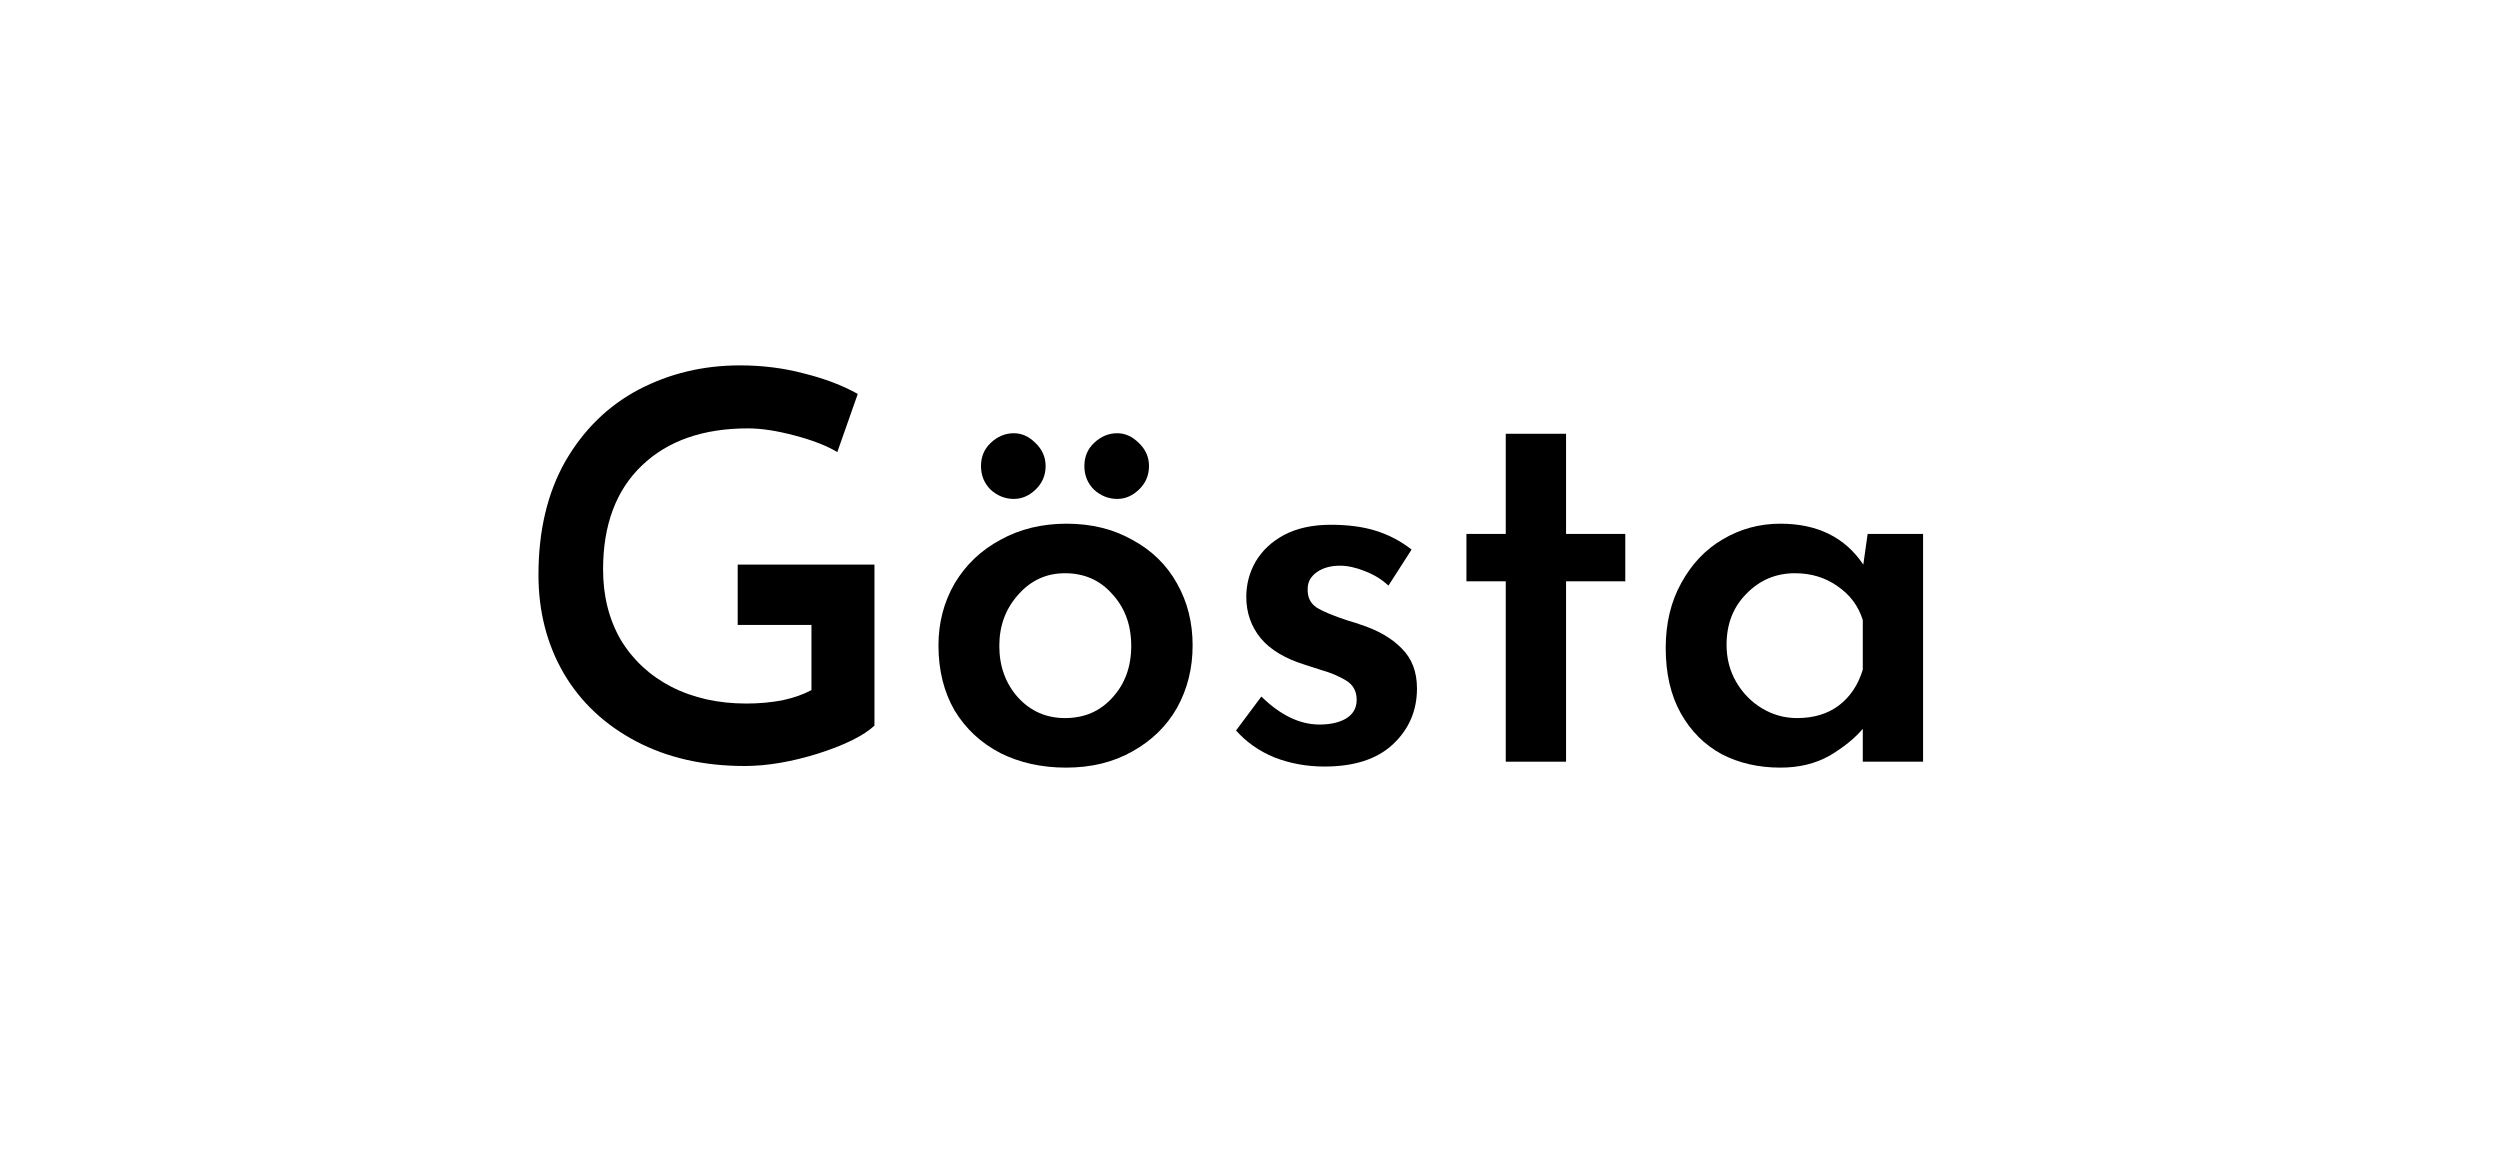 <svg xmlns="http://www.w3.org/2000/svg" width="130" height="60" viewBox="0 0 130 60" fill="none"><path d="M45.472 37.732C44.912 38.255 43.932 38.74 42.532 39.188C41.151 39.617 39.881 39.832 38.724 39.832C36.577 39.832 34.692 39.403 33.068 38.544C31.444 37.685 30.193 36.509 29.316 35.016C28.439 33.504 28 31.796 28 29.892C28 27.596 28.467 25.627 29.4 23.984C30.352 22.341 31.621 21.1 33.208 20.26C34.813 19.42 36.568 19 38.472 19C39.648 19 40.759 19.14 41.804 19.42C42.868 19.681 43.801 20.036 44.604 20.484L43.54 23.508C42.98 23.172 42.233 22.883 41.3 22.64C40.385 22.397 39.583 22.276 38.892 22.276C36.559 22.276 34.72 22.92 33.376 24.208C32.032 25.496 31.36 27.297 31.36 29.612C31.36 30.993 31.668 32.216 32.284 33.28C32.919 34.325 33.796 35.137 34.916 35.716C36.055 36.295 37.352 36.584 38.808 36.584C39.461 36.584 40.087 36.528 40.684 36.416C41.281 36.285 41.785 36.108 42.196 35.884V32.496H38.36V29.36H45.472V37.732Z" fill="black"></path><path d="M48.8 33.56C48.8 32.384 49.08 31.311 49.64 30.34C50.219 29.369 51.012 28.613 52.02 28.072C53.028 27.512 54.176 27.232 55.464 27.232C56.752 27.232 57.891 27.512 58.88 28.072C59.888 28.613 60.663 29.369 61.204 30.34C61.745 31.292 62.016 32.365 62.016 33.56C62.016 34.755 61.745 35.837 61.204 36.808C60.663 37.76 59.888 38.516 58.88 39.076C57.891 39.636 56.743 39.916 55.436 39.916C54.167 39.916 53.028 39.664 52.02 39.16C51.012 38.637 50.219 37.9 49.64 36.948C49.08 35.977 48.8 34.848 48.8 33.56ZM51.964 33.588C51.964 34.652 52.291 35.548 52.944 36.276C53.597 36.985 54.409 37.34 55.38 37.34C56.388 37.34 57.209 36.985 57.844 36.276C58.497 35.567 58.824 34.671 58.824 33.588C58.824 32.505 58.497 31.609 57.844 30.9C57.209 30.172 56.388 29.808 55.38 29.808C54.409 29.808 53.597 30.181 52.944 30.928C52.291 31.656 51.964 32.543 51.964 33.588ZM51.012 24.236C51.012 23.751 51.18 23.349 51.516 23.032C51.871 22.696 52.272 22.528 52.72 22.528C53.131 22.528 53.504 22.696 53.84 23.032C54.195 23.368 54.372 23.769 54.372 24.236C54.372 24.721 54.195 25.132 53.84 25.468C53.504 25.785 53.131 25.944 52.72 25.944C52.272 25.944 51.871 25.785 51.516 25.468C51.18 25.132 51.012 24.721 51.012 24.236ZM56.388 24.236C56.388 23.751 56.556 23.349 56.892 23.032C57.247 22.696 57.648 22.528 58.096 22.528C58.507 22.528 58.88 22.696 59.216 23.032C59.571 23.368 59.748 23.769 59.748 24.236C59.748 24.721 59.571 25.132 59.216 25.468C58.88 25.785 58.507 25.944 58.096 25.944C57.648 25.944 57.247 25.785 56.892 25.468C56.556 25.132 56.388 24.721 56.388 24.236Z" fill="black"></path><path d="M68.867 39.86C67.953 39.86 67.085 39.701 66.263 39.384C65.461 39.048 64.798 38.581 64.275 37.984L65.591 36.22C66.581 37.191 67.589 37.676 68.615 37.676C69.175 37.676 69.633 37.573 69.987 37.368C70.361 37.144 70.547 36.817 70.547 36.388C70.547 35.94 70.361 35.604 69.987 35.38C69.614 35.156 69.194 34.979 68.727 34.848C68.279 34.699 67.99 34.605 67.859 34.568C66.833 34.251 66.067 33.793 65.563 33.196C65.059 32.58 64.807 31.861 64.807 31.04C64.807 30.387 64.966 29.78 65.283 29.22C65.619 28.641 66.114 28.175 66.767 27.82C67.439 27.465 68.251 27.288 69.203 27.288C70.099 27.288 70.874 27.391 71.527 27.596C72.199 27.801 72.825 28.128 73.403 28.576L72.199 30.452C71.863 30.135 71.453 29.883 70.967 29.696C70.501 29.509 70.071 29.416 69.679 29.416C69.194 29.416 68.793 29.528 68.475 29.752C68.158 29.976 67.999 30.265 67.999 30.62C67.981 31.049 68.139 31.376 68.475 31.6C68.811 31.805 69.353 32.029 70.099 32.272C70.417 32.365 70.622 32.431 70.715 32.468C71.649 32.767 72.377 33.187 72.899 33.728C73.422 34.251 73.683 34.941 73.683 35.8C73.683 36.957 73.263 37.928 72.423 38.712C71.602 39.477 70.417 39.86 68.867 39.86Z" fill="black"></path><path d="M81.435 22.556V27.764H84.515V30.228H81.435V39.608H78.299V30.228H76.255V27.764H78.299V22.556H81.435Z" fill="black"></path><path d="M100 27.764V39.608H96.865V37.9C96.435 38.404 95.856 38.871 95.129 39.3C94.4 39.711 93.551 39.916 92.581 39.916C91.442 39.916 90.424 39.683 89.528 39.216C88.632 38.731 87.923 38.021 87.4 37.088C86.878 36.155 86.617 35.025 86.617 33.7C86.617 32.412 86.887 31.283 87.428 30.312C87.97 29.323 88.689 28.567 89.585 28.044C90.499 27.503 91.498 27.232 92.581 27.232C94.503 27.232 95.941 27.941 96.892 29.36L97.117 27.764H100ZM93.448 37.34C94.307 37.34 95.026 37.125 95.605 36.696C96.202 36.248 96.622 35.623 96.865 34.82V32.244C96.641 31.516 96.202 30.928 95.549 30.48C94.914 30.032 94.177 29.808 93.337 29.808C92.347 29.808 91.507 30.163 90.817 30.872C90.126 31.563 89.781 32.449 89.781 33.532C89.781 34.241 89.948 34.885 90.284 35.464C90.621 36.043 91.069 36.5 91.629 36.836C92.189 37.172 92.795 37.34 93.448 37.34Z" fill="black"></path></svg>